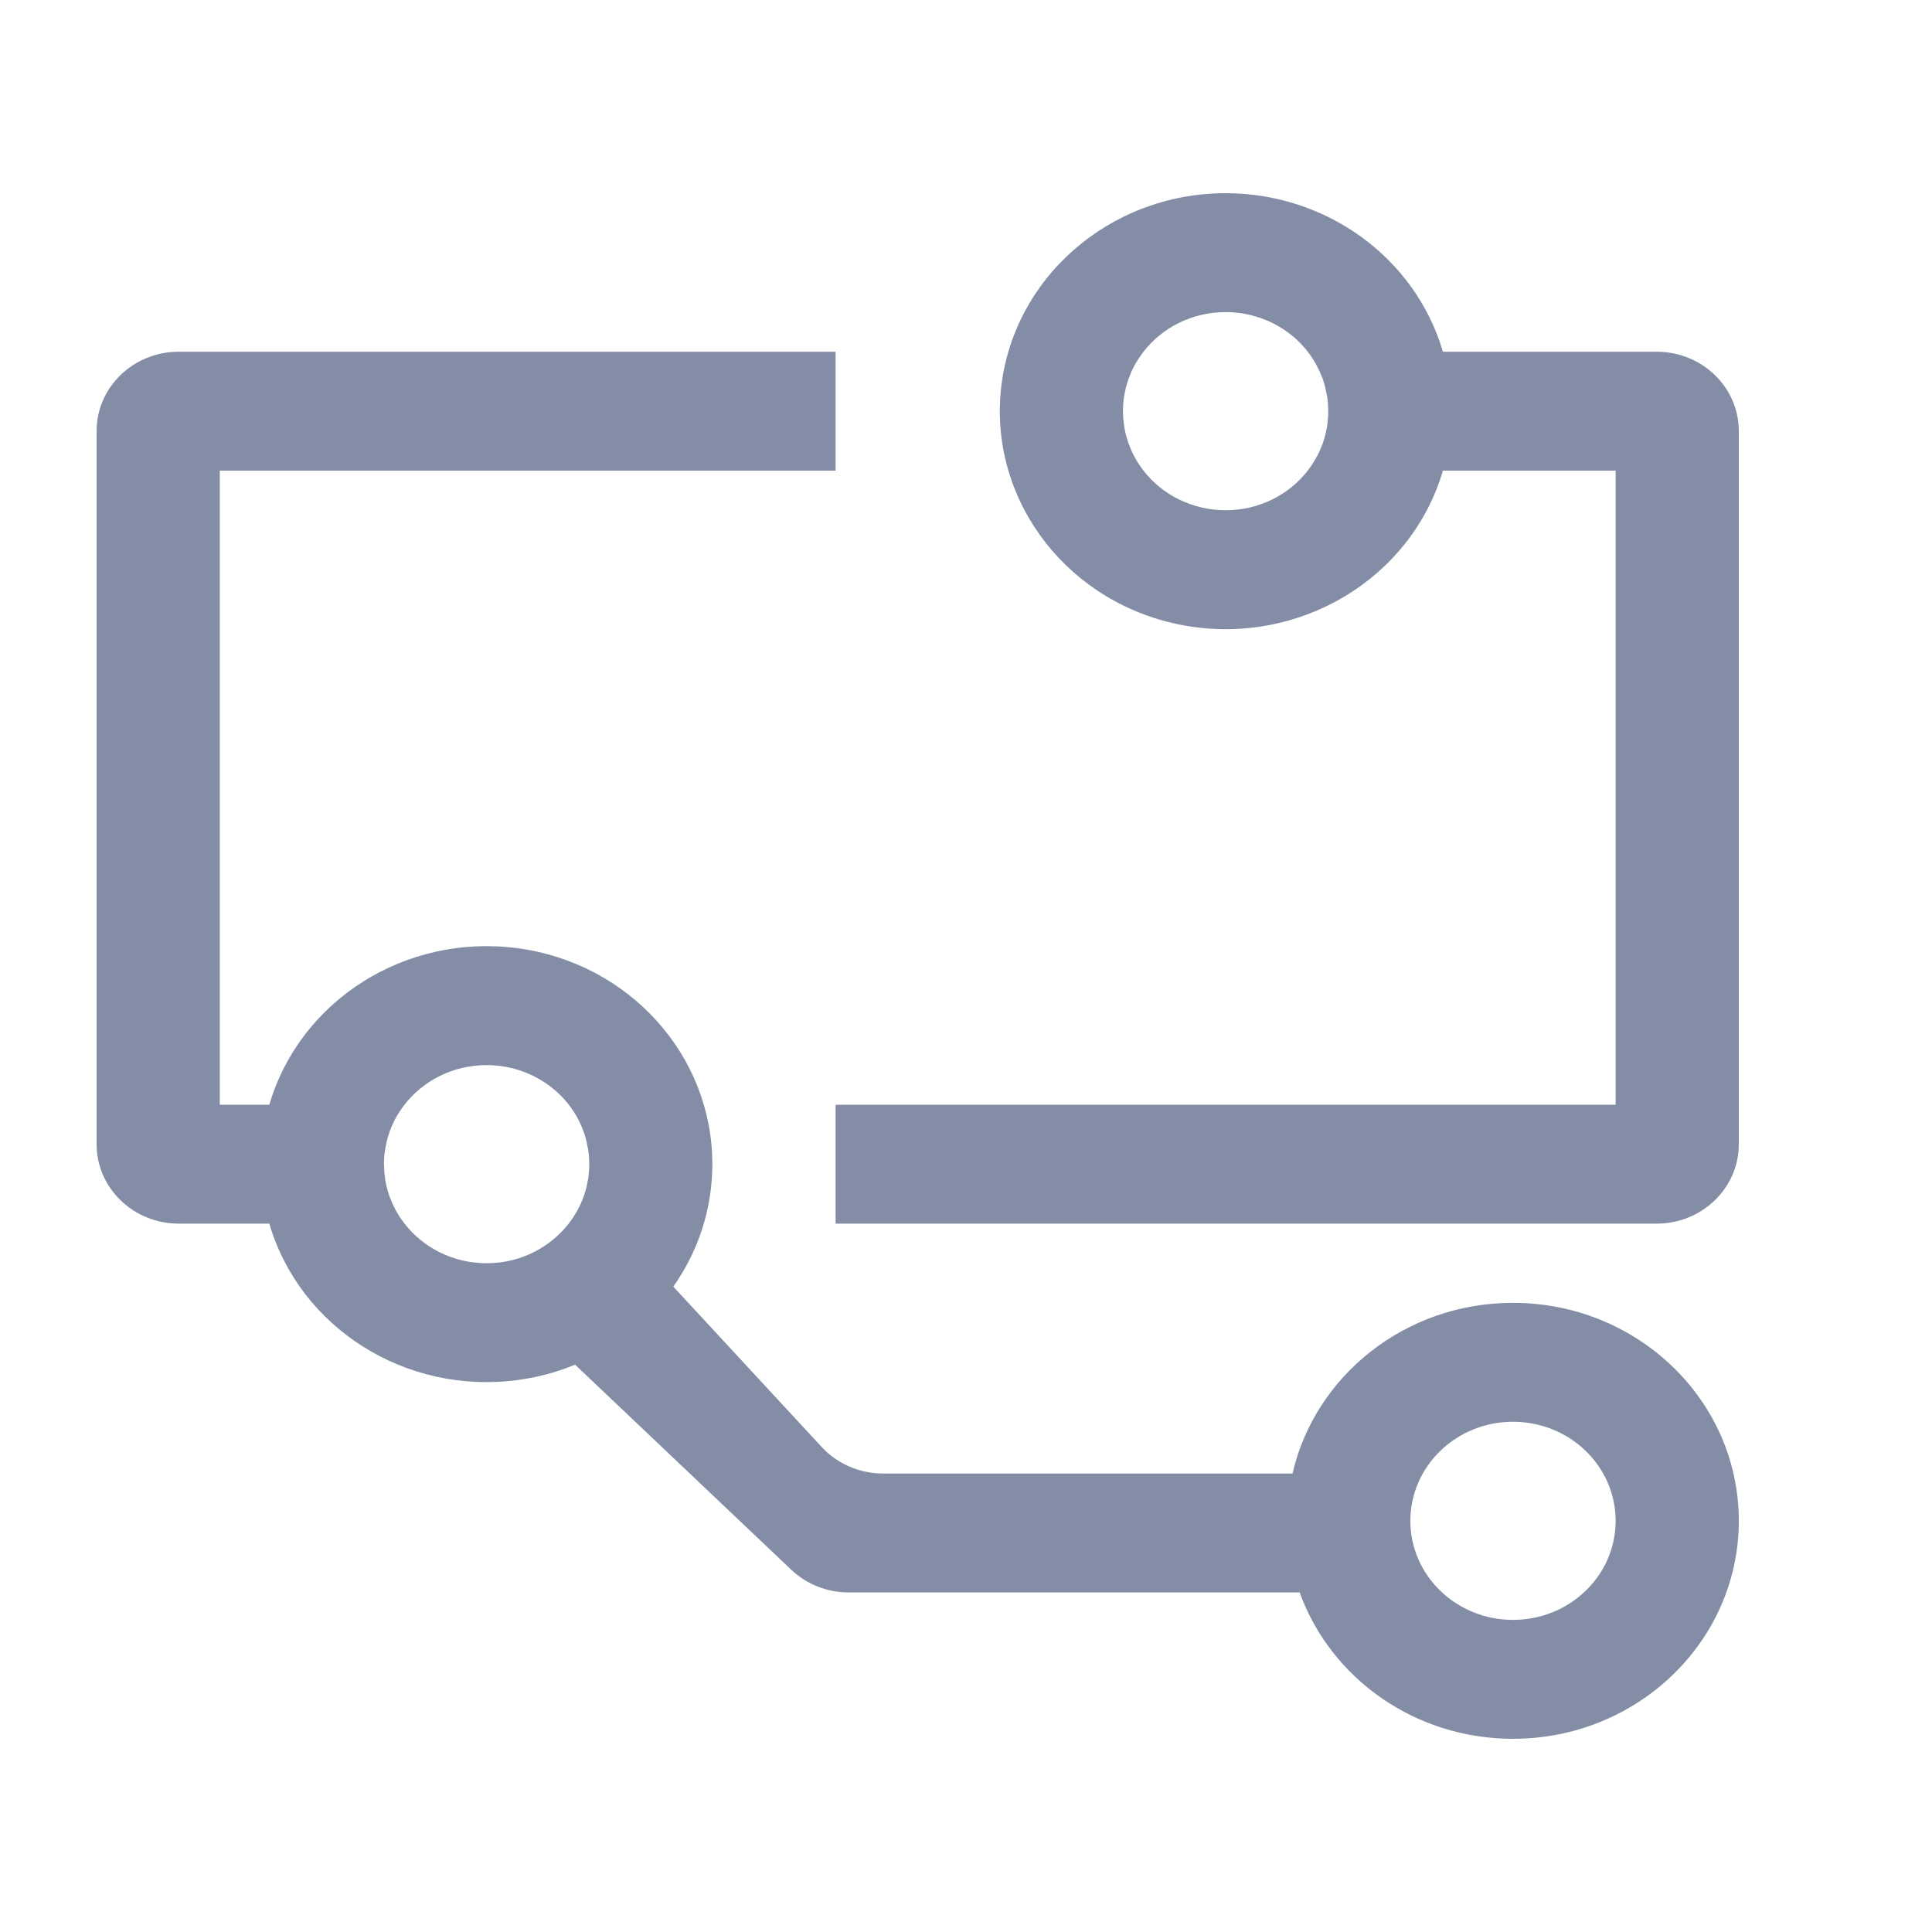 <?xml version="1.0" encoding="UTF-8"?>
<svg width="20px" height="20px" viewBox="0 0 20 20" version="1.1" xmlns="http://www.w3.org/2000/svg" xmlns:xlink="http://www.w3.org/1999/xlink">
    <title>切片</title>
    <g id="页面-1" stroke="none" stroke-width="1" fill="none" fill-rule="evenodd">
        <g id="菜单管理" transform="translate(-22, -326)" fill="#838EA6" fill-rule="nonzero">
            <g id="左侧导航/首页备份-3" transform="translate(22, 326)">
                <path d="M8.786,16.485 C8.563,16.485 8.349,16.4 8.191,16.25 L5.953,14.127 C5.767,14.204 5.568,14.258 5.359,14.286 C4.203,14.441 3.106,13.75 2.788,12.667 L1.85,12.667 C1.381,12.667 1,12.299 1,11.846 L1,4.462 C1,4.008 1.381,3.641 1.85,3.641 L8.65,3.641 L8.65,4.872 L2.275,4.872 L2.275,11.436 L2.788,11.436 C3.106,10.352 4.203,9.661 5.359,9.816 C6.514,9.971 7.374,10.925 7.374,12.051 C7.374,12.519 7.226,12.956 6.97,13.319 L8.507,14.98 C8.668,15.154 8.899,15.254 9.141,15.254 L13.38,15.254 C13.612,14.243 14.546,13.487 15.662,13.487 C16.953,13.487 18,14.497 18,15.744 C18,16.99 16.953,18 15.662,18 C14.64,18 13.772,17.367 13.454,16.485 L8.786,16.485 Z M15.662,14.718 C15.076,14.718 14.6,15.177 14.6,15.744 C14.6,16.31 15.076,16.769 15.662,16.769 C16.249,16.769 16.725,16.31 16.725,15.744 C16.725,15.177 16.249,14.718 15.662,14.718 Z M12.688,2 C13.733,2 14.652,2.67 14.937,3.641 L17.15,3.641 C17.619,3.641 18,4.008 18,4.462 L18,11.846 C18,12.299 17.619,12.667 17.15,12.667 L8.65,12.667 L8.65,11.436 L16.725,11.436 L16.725,4.872 L14.937,4.872 C14.608,5.993 13.448,6.688 12.26,6.475 C11.073,6.261 10.25,5.21 10.36,4.049 C10.471,2.889 11.48,2 12.688,2 Z M6.1,12.051 L6.097,11.975 L6.094,11.939 L6.094,11.939 L6.088,11.904 L6.094,11.938 L6.089,11.904 C6.087,11.892 6.085,11.88 6.083,11.868 L6.086,11.891 L6.07,11.809 C6.055,11.747 6.033,11.687 6.006,11.629 L5.983,11.582 C5.8,11.24 5.436,11.026 5.037,11.026 C4.688,11.026 4.377,11.189 4.184,11.44 C4.152,11.482 4.12,11.531 4.092,11.582 L4.069,11.629 C4.042,11.687 4.02,11.747 4.005,11.809 L3.988,11.891 L3.992,11.868 L3.986,11.904 L3.986,11.904 L3.98,11.938 L3.986,11.904 L3.981,11.939 L3.981,11.939 L3.979,11.96 L3.976,11.996 C3.975,12.014 3.975,12.033 3.975,12.051 L3.978,12.128 L3.988,12.21 L3.988,12.21 L3.987,12.21 L3.991,12.231 L3.995,12.251 L3.995,12.251 L3.991,12.228 C3.995,12.255 4.001,12.281 4.008,12.307 L4.03,12.379 L4.03,12.379 L4.06,12.454 L4.073,12.481 L4.065,12.464 L4.075,12.486 L4.075,12.486 L4.065,12.464 C4.076,12.488 4.087,12.512 4.1,12.534 L4.093,12.521 L4.107,12.547 L4.109,12.55 L4.1,12.535 C4.114,12.558 4.128,12.582 4.143,12.605 L4.185,12.663 C4.385,12.924 4.702,13.077 5.037,13.077 C5.387,13.077 5.696,12.914 5.89,12.663 L5.932,12.605 L5.954,12.57 L5.954,12.57 L5.966,12.549 L5.953,12.57 L5.975,12.535 L5.975,12.535 L5.981,12.521 L5.975,12.534 L5.993,12.5 L5.993,12.5 L5.999,12.486 L6.01,12.464 L6.01,12.464 C6.036,12.409 6.056,12.351 6.071,12.291 L6.076,12.268 L6.076,12.268 L6.079,12.25 L6.083,12.231 L6.087,12.21 L6.088,12.21 L6.093,12.168 L6.093,12.168 L6.095,12.142 L6.094,12.159 L6.097,12.127 L6.095,12.139 L6.099,12.105 C6.1,12.087 6.1,12.069 6.1,12.051 Z M11.719,3.834 L11.712,3.848 L11.682,3.923 C11.661,3.983 11.646,4.045 11.636,4.108 L11.641,4.075 L11.636,4.109 L11.636,4.109 L11.63,4.143 L11.636,4.109 L11.631,4.144 L11.631,4.144 L11.629,4.164 L11.628,4.18 L11.628,4.18 L11.631,4.146 C11.627,4.182 11.625,4.219 11.625,4.256 L11.628,4.333 L11.638,4.415 L11.638,4.415 L11.645,4.456 L11.645,4.456 L11.649,4.473 L11.649,4.473 L11.658,4.511 L11.658,4.512 L11.68,4.584 L11.68,4.584 L11.71,4.659 L11.723,4.686 L11.715,4.67 C11.726,4.695 11.739,4.72 11.753,4.744 L11.741,4.723 L11.758,4.753 L11.752,4.744 L11.759,4.755 L11.759,4.755 L11.752,4.744 C11.765,4.766 11.779,4.789 11.793,4.81 L11.835,4.869 C12.035,5.129 12.352,5.282 12.688,5.282 C13.037,5.282 13.346,5.12 13.54,4.869 L13.582,4.81 L13.602,4.777 L13.616,4.755 L13.616,4.755 L13.623,4.744 L13.623,4.744 L13.616,4.753 L13.634,4.723 L13.634,4.723 L13.623,4.744 C13.636,4.72 13.649,4.695 13.66,4.67 C13.686,4.614 13.706,4.556 13.721,4.496 L13.726,4.473 L13.726,4.473 L13.728,4.461 L13.729,4.455 L13.738,4.415 L13.738,4.415 L13.743,4.373 L13.743,4.373 L13.744,4.358 L13.747,4.332 L13.745,4.344 L13.749,4.31 C13.75,4.293 13.75,4.274 13.75,4.256 L13.747,4.181 L13.744,4.144 L13.744,4.144 L13.738,4.109 L13.744,4.143 L13.739,4.109 L13.739,4.109 L13.732,4.075 L13.72,4.014 C13.712,3.983 13.703,3.953 13.693,3.923 L13.662,3.848 L13.656,3.834 L13.656,3.834 L13.661,3.847 L13.65,3.823 L13.632,3.787 L13.632,3.787 C13.451,3.445 13.086,3.231 12.688,3.231 C12.336,3.231 12.025,3.395 11.832,3.648 L11.838,3.641 C11.802,3.687 11.77,3.736 11.742,3.787 L11.724,3.823 L11.724,3.823 L11.713,3.847 L11.719,3.834 Z" id="形状结合"></path>
            </g>
        </g>
    </g>
</svg>